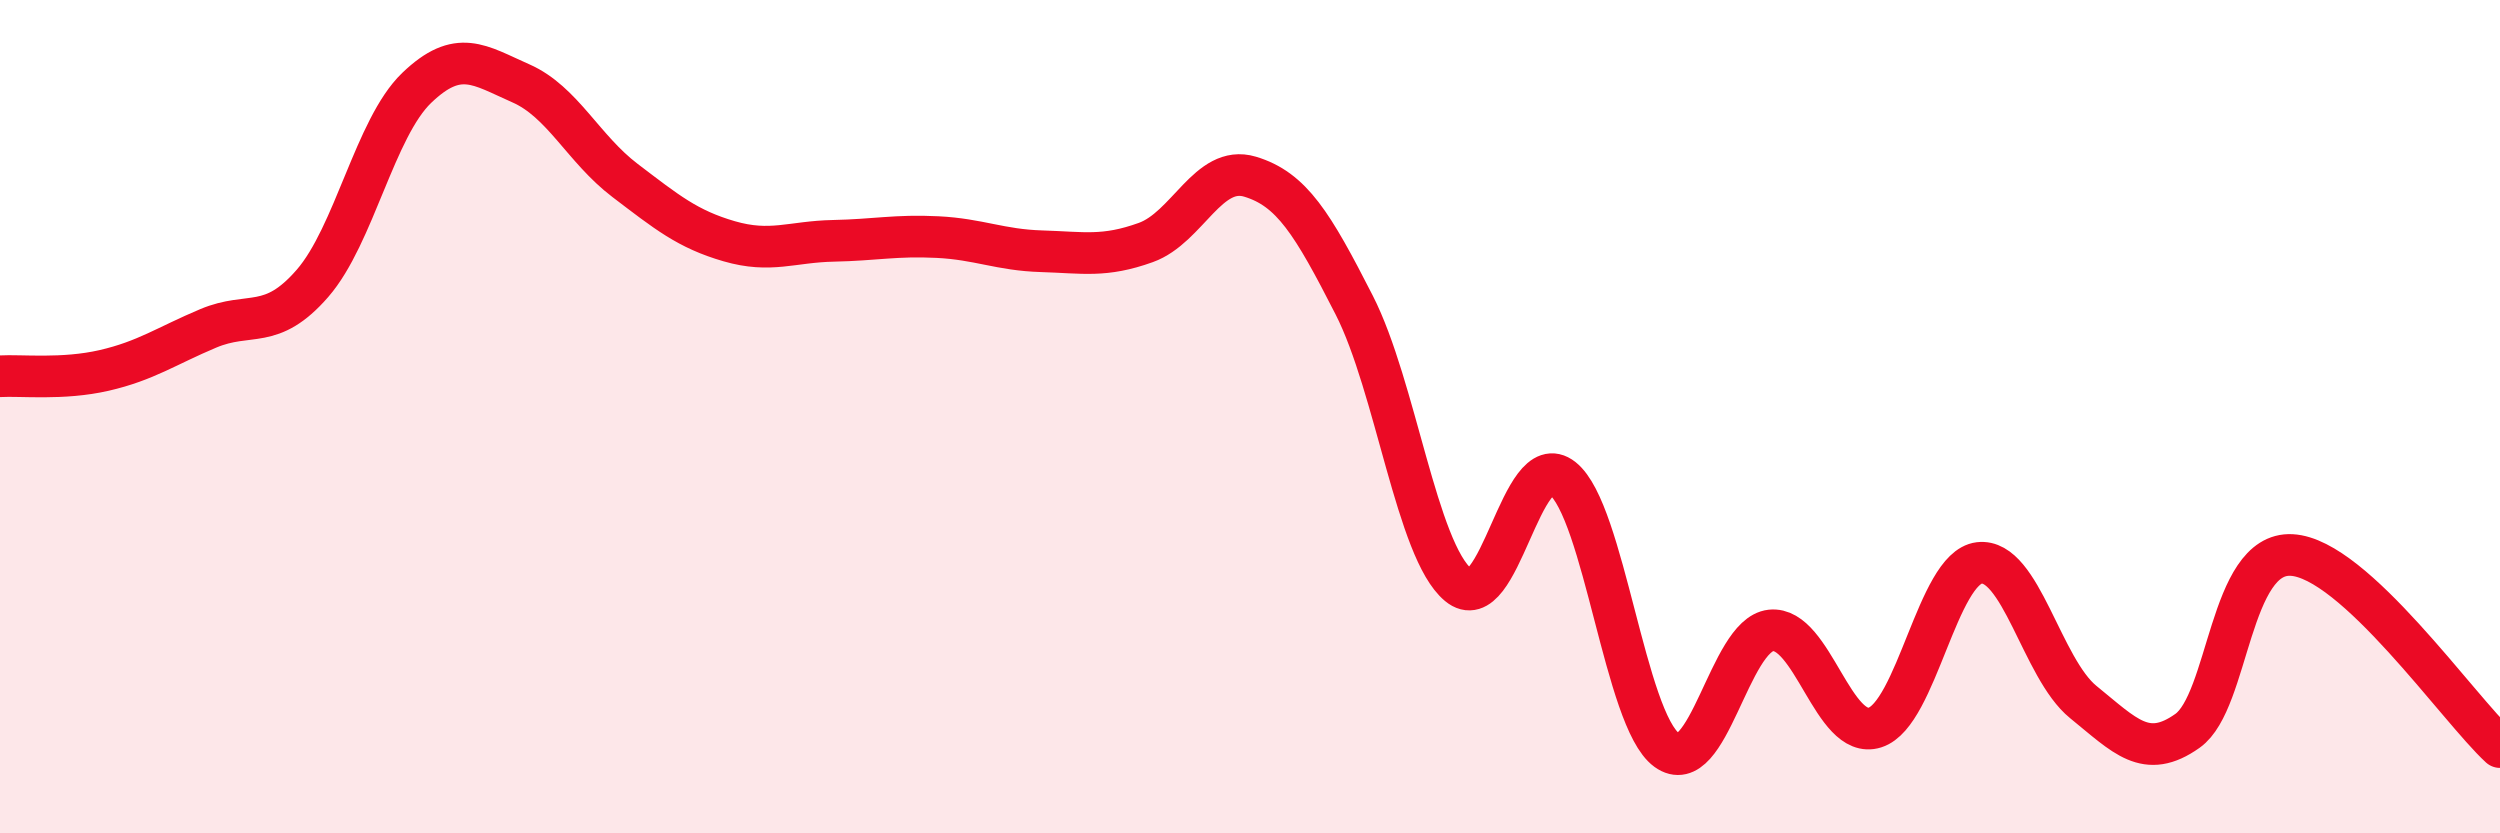 
    <svg width="60" height="20" viewBox="0 0 60 20" xmlns="http://www.w3.org/2000/svg">
      <path
        d="M 0,9.03 C 0.5,9 1.5,9.12 2.5,8.89 C 3.5,8.66 4,8.3 5,7.88 C 6,7.46 6.5,7.95 7.5,6.8 C 8.5,5.65 9,3.07 10,2.11 C 11,1.15 11.5,1.56 12.5,2 C 13.5,2.44 14,3.57 15,4.33 C 16,5.09 16.5,5.5 17.5,5.79 C 18.5,6.08 19,5.8 20,5.78 C 21,5.76 21.5,5.64 22.5,5.69 C 23.5,5.74 24,6 25,6.03 C 26,6.06 26.5,6.18 27.5,5.82 C 28.5,5.46 29,3.94 30,4.24 C 31,4.54 31.5,5.36 32.5,7.32 C 33.5,9.28 34,13.21 35,14.04 C 36,14.87 36.5,10.69 37.5,11.48 C 38.5,12.27 39,17.27 40,18 C 41,18.73 41.5,15.24 42.5,15.13 C 43.5,15.02 44,17.78 45,17.46 C 46,17.14 46.5,13.63 47.5,13.51 C 48.5,13.39 49,16.04 50,16.85 C 51,17.66 51.5,18.25 52.5,17.54 C 53.5,16.83 53.5,13.24 55,13.32 C 56.5,13.4 59,17.01 60,17.93L60 20L0 20Z"
        fill="#EB0A25"
        opacity="0.1"
        stroke-linecap="round"
        stroke-linejoin="round"
      />
      <path
        d="M 0,9.03 C 0.5,9 1.5,9.12 2.5,8.89 C 3.5,8.66 4,8.3 5,7.88 C 6,7.46 6.5,7.95 7.5,6.8 C 8.5,5.65 9,3.07 10,2.11 C 11,1.15 11.5,1.56 12.5,2 C 13.5,2.44 14,3.57 15,4.33 C 16,5.09 16.5,5.5 17.5,5.79 C 18.5,6.08 19,5.8 20,5.78 C 21,5.76 21.5,5.64 22.5,5.69 C 23.5,5.74 24,6 25,6.03 C 26,6.06 26.5,6.18 27.5,5.82 C 28.5,5.46 29,3.94 30,4.24 C 31,4.54 31.5,5.36 32.5,7.32 C 33.5,9.28 34,13.21 35,14.04 C 36,14.87 36.5,10.69 37.5,11.48 C 38.5,12.27 39,17.27 40,18 C 41,18.73 41.5,15.24 42.5,15.13 C 43.5,15.02 44,17.78 45,17.46 C 46,17.14 46.5,13.63 47.5,13.51 C 48.5,13.39 49,16.04 50,16.85 C 51,17.66 51.5,18.25 52.5,17.54 C 53.5,16.83 53.5,13.24 55,13.32 C 56.5,13.4 59,17.01 60,17.93"
        stroke="#EB0A25"
        stroke-width="1"
        fill="none"
        stroke-linecap="round"
        stroke-linejoin="round"
      />
    </svg>
  